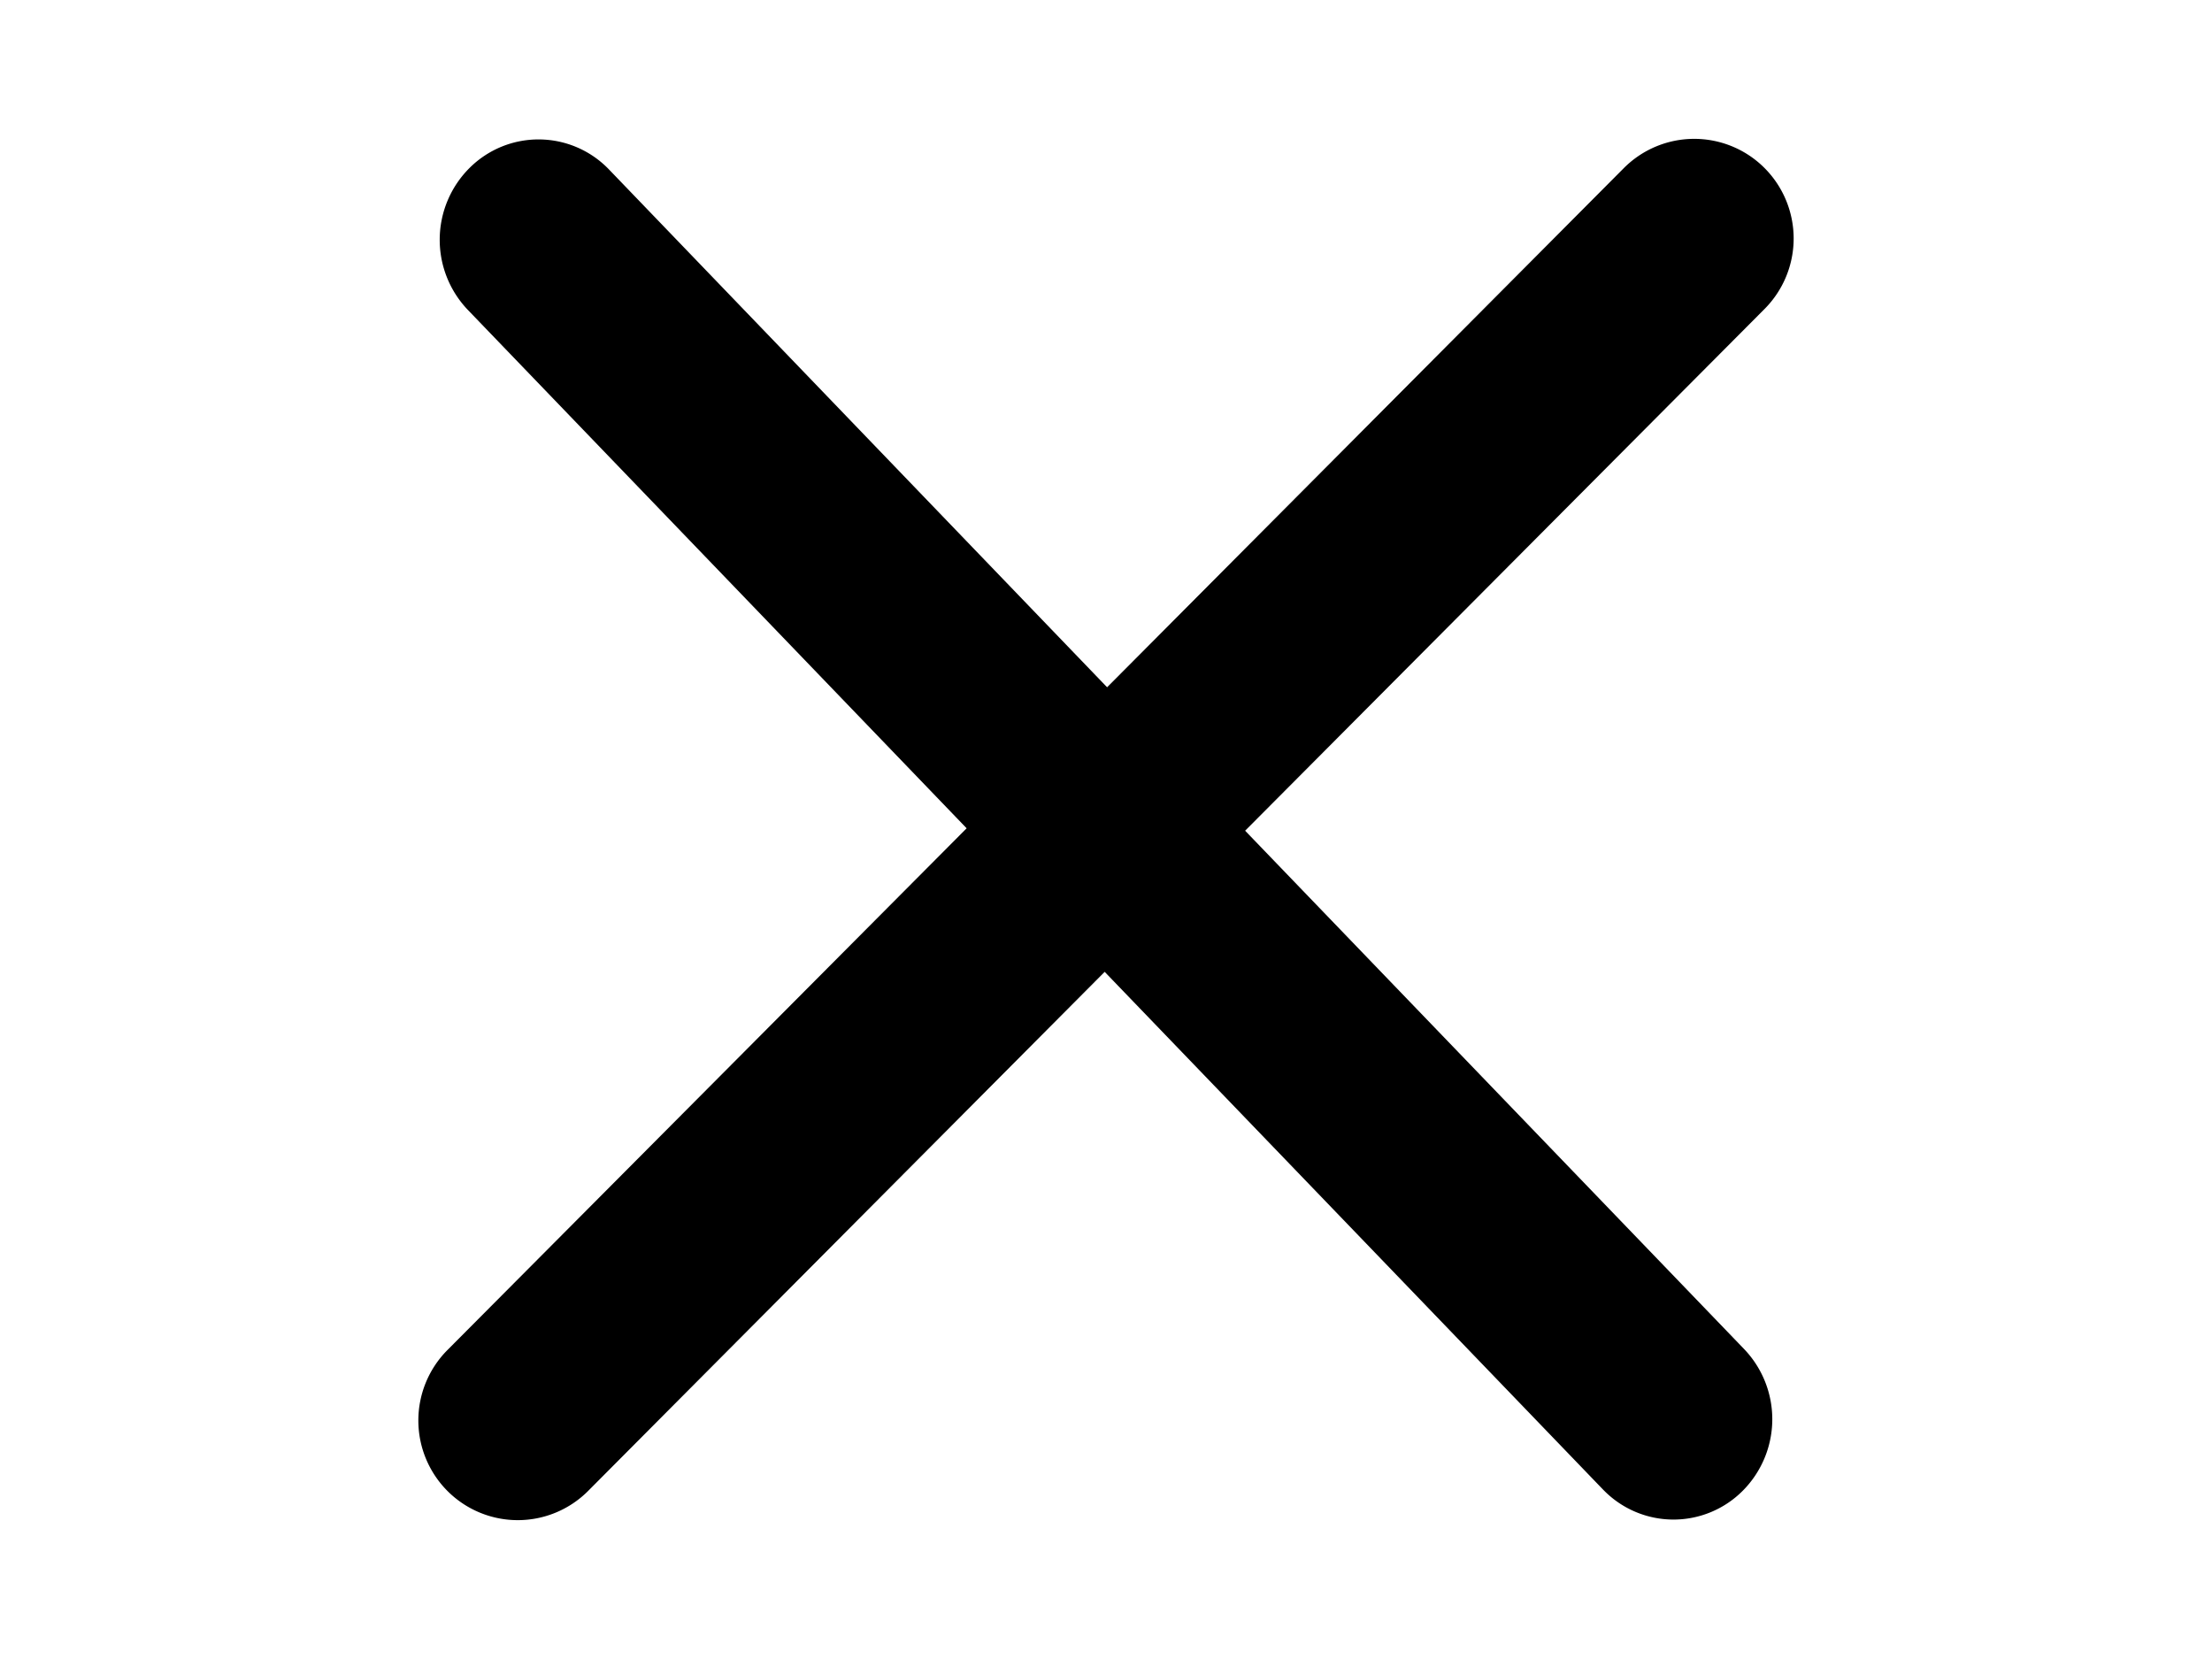<svg xmlns="http://www.w3.org/2000/svg" viewBox="0 0 20 15"><path d="M15.952 1.517a.903.903 0 0 1 .003 1.276l-4.697 4.718 4.51 4.685a.917.917 0 0 1-.013 1.285.883.883 0 0 1-1.248 0l-.012-.012-4.507-4.682-4.67 4.693a.898.898 0 0 1-1.27.003.903.903 0 0 1-.003-1.276L8.74 7.489 4.232 2.804a.917.917 0 0 1 .013-1.285.883.883 0 0 1 1.26.012l4.505 4.683 4.672-4.694a.898.898 0 0 1 1.27-.003Z"></path></svg>